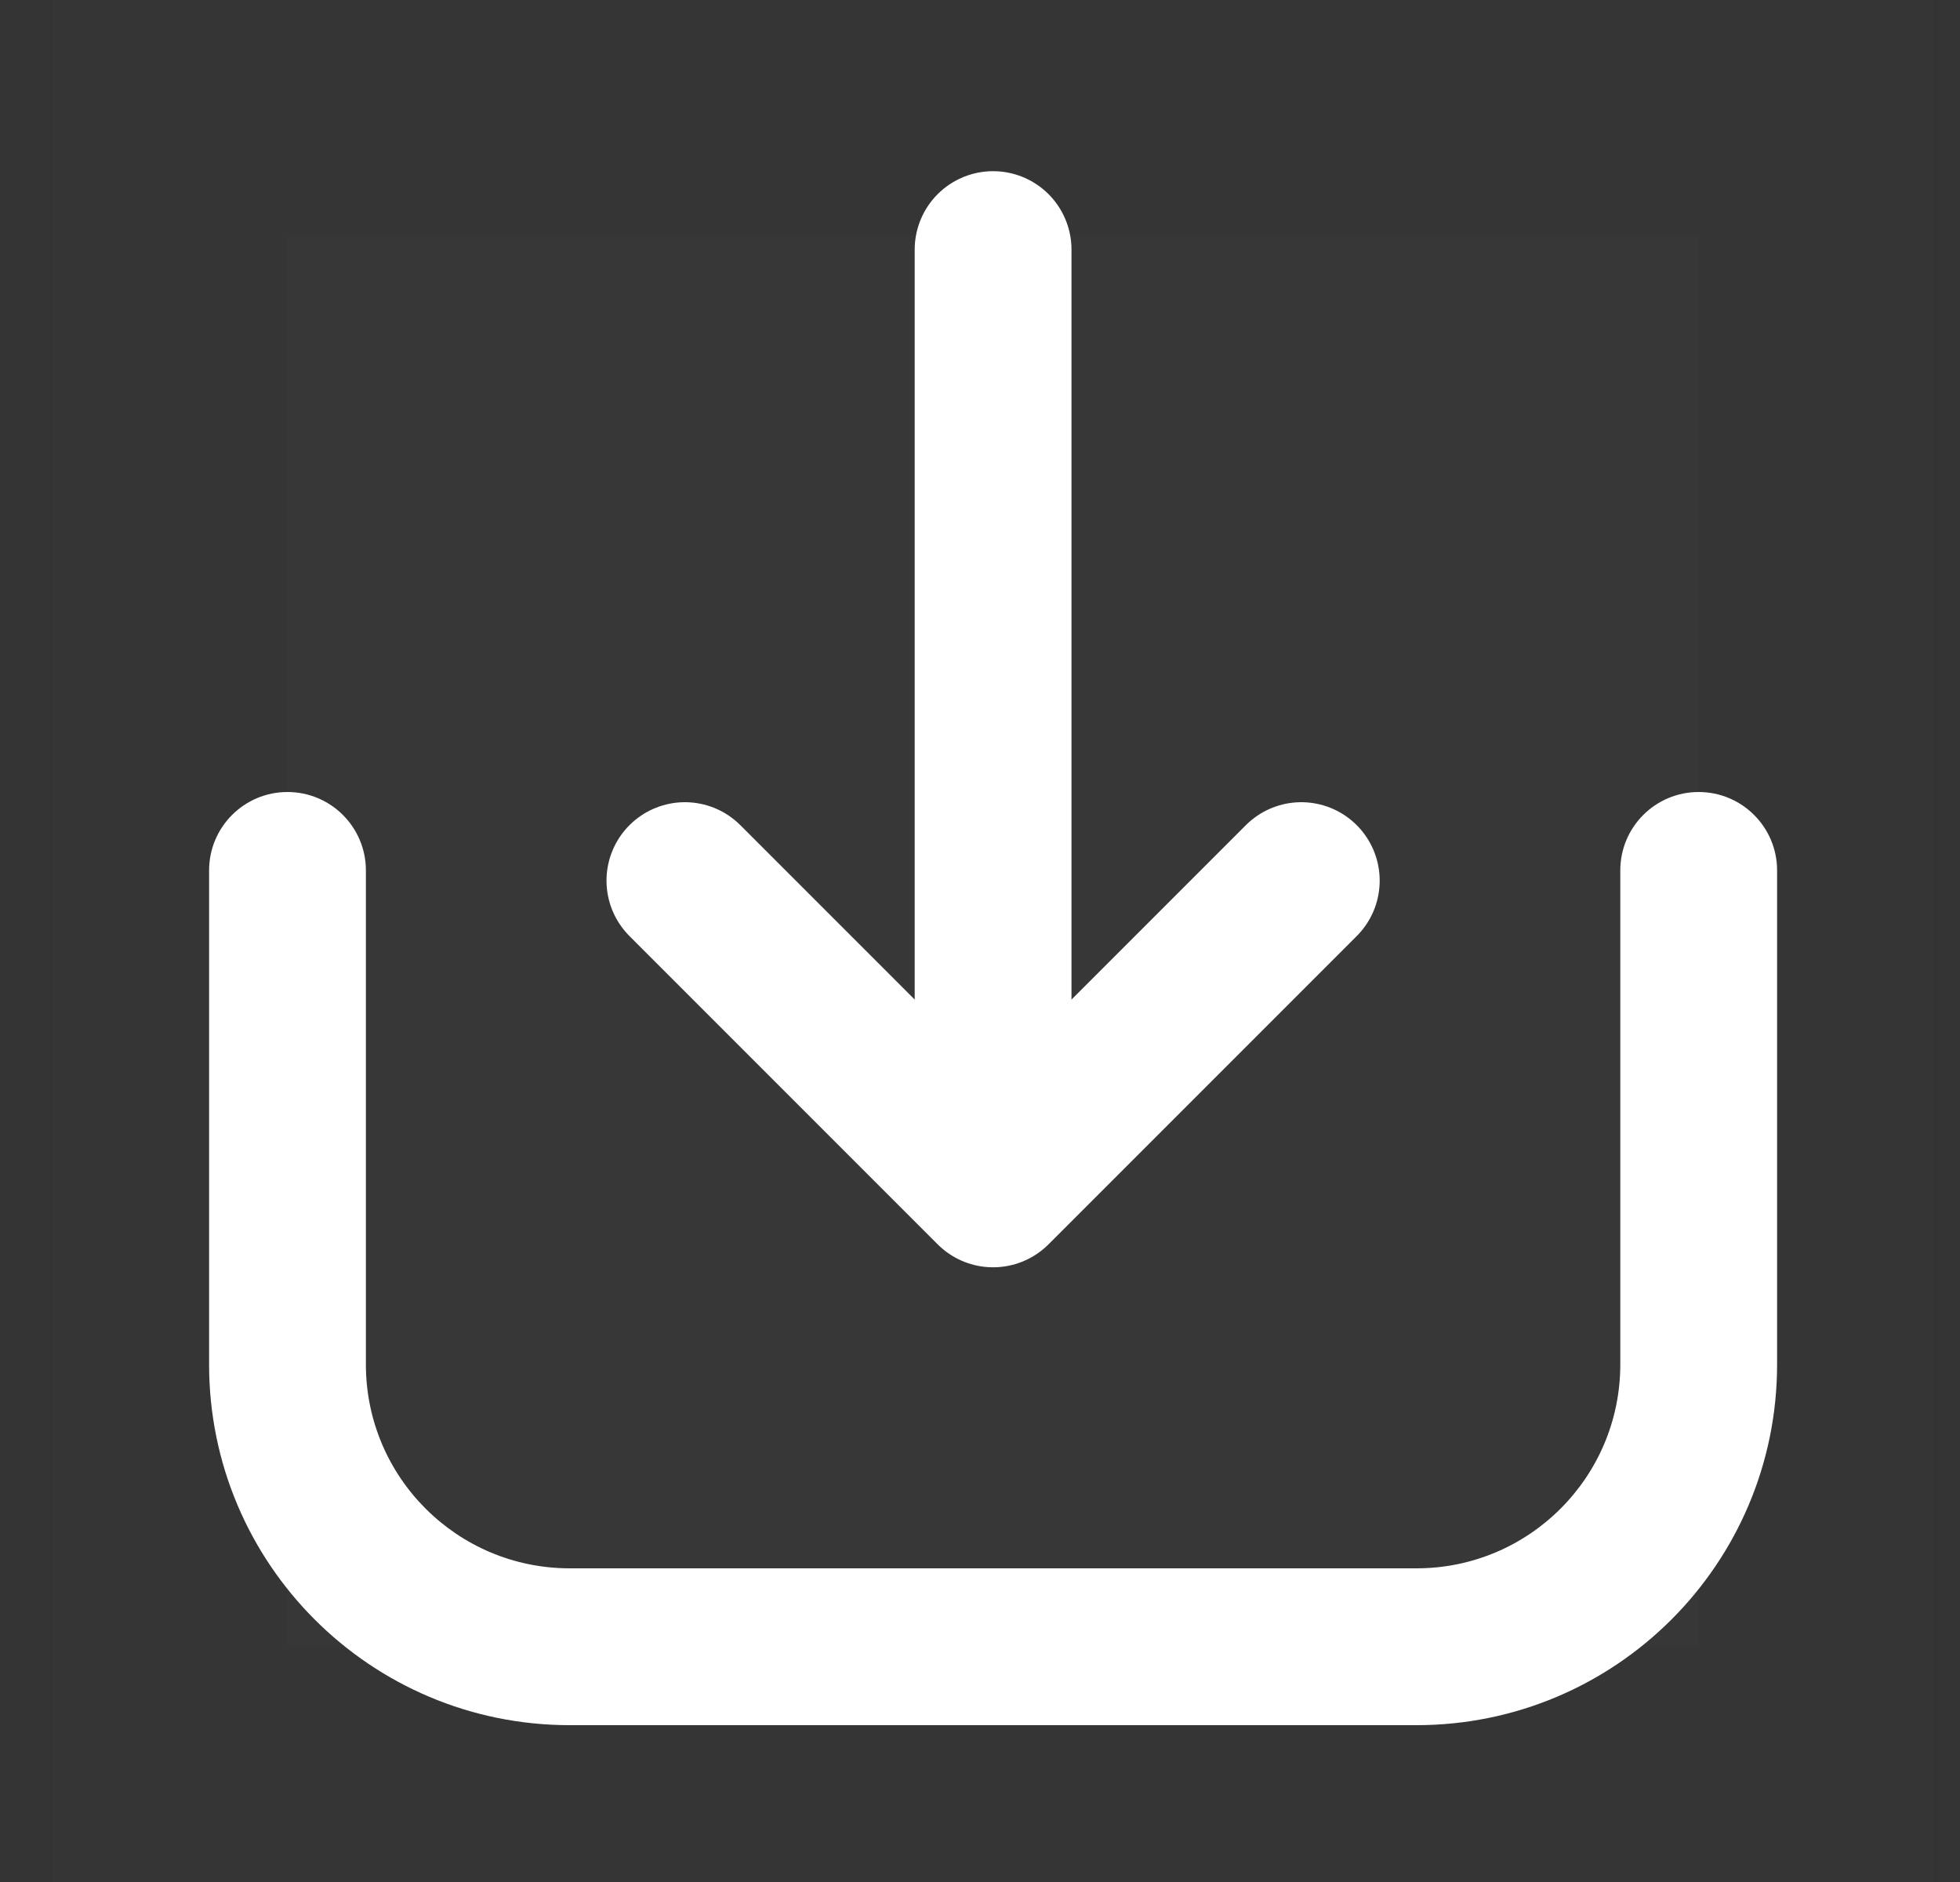 <svg width="25" height="24" viewBox="0 0 25 24" fill="none" xmlns="http://www.w3.org/2000/svg">
<rect x="0" y="0" width="25" height="24" fill="#333333" stroke="none"/>
<g clip-path="url(#clip0_13728_7835)">
<rect opacity="0.01" x="0.667" width="24" height="24" fill="#D8D8D8"/>
<rect opacity="0.01" x="3.667" y="3" width="18" height="18" fill="#D8D8D8"/>
<path fill-rule="evenodd" clip-rule="evenodd" d="M3.667 10.1C4.219 10.1 4.667 10.548 4.667 11.1V17.4C4.667 18.836 5.831 20 7.267 20H18.067C19.503 20 20.667 18.836 20.667 17.4V11.1C20.667 10.548 21.114 10.1 21.667 10.1C22.219 10.1 22.667 10.548 22.667 11.1V17.4C22.667 19.941 20.607 22 18.067 22H7.267C4.726 22 2.667 19.941 2.667 17.4V11.1C2.667 10.548 3.114 10.1 3.667 10.1Z" fill="white"/>
<path d="M12.667 3.183V13.768" stroke="white" stroke-width="2" stroke-linecap="round"/>
<path d="M8.736 11.23L12.667 15.161L16.598 11.23" stroke="white" stroke-width="2" stroke-linecap="round" stroke-linejoin="round"/>
</g>
<defs>
<clipPath id="clip0_13728_7835">
<rect width="24" height="24" fill="white" transform="translate(0.667)"/>
</clipPath>
</defs>
</svg>
